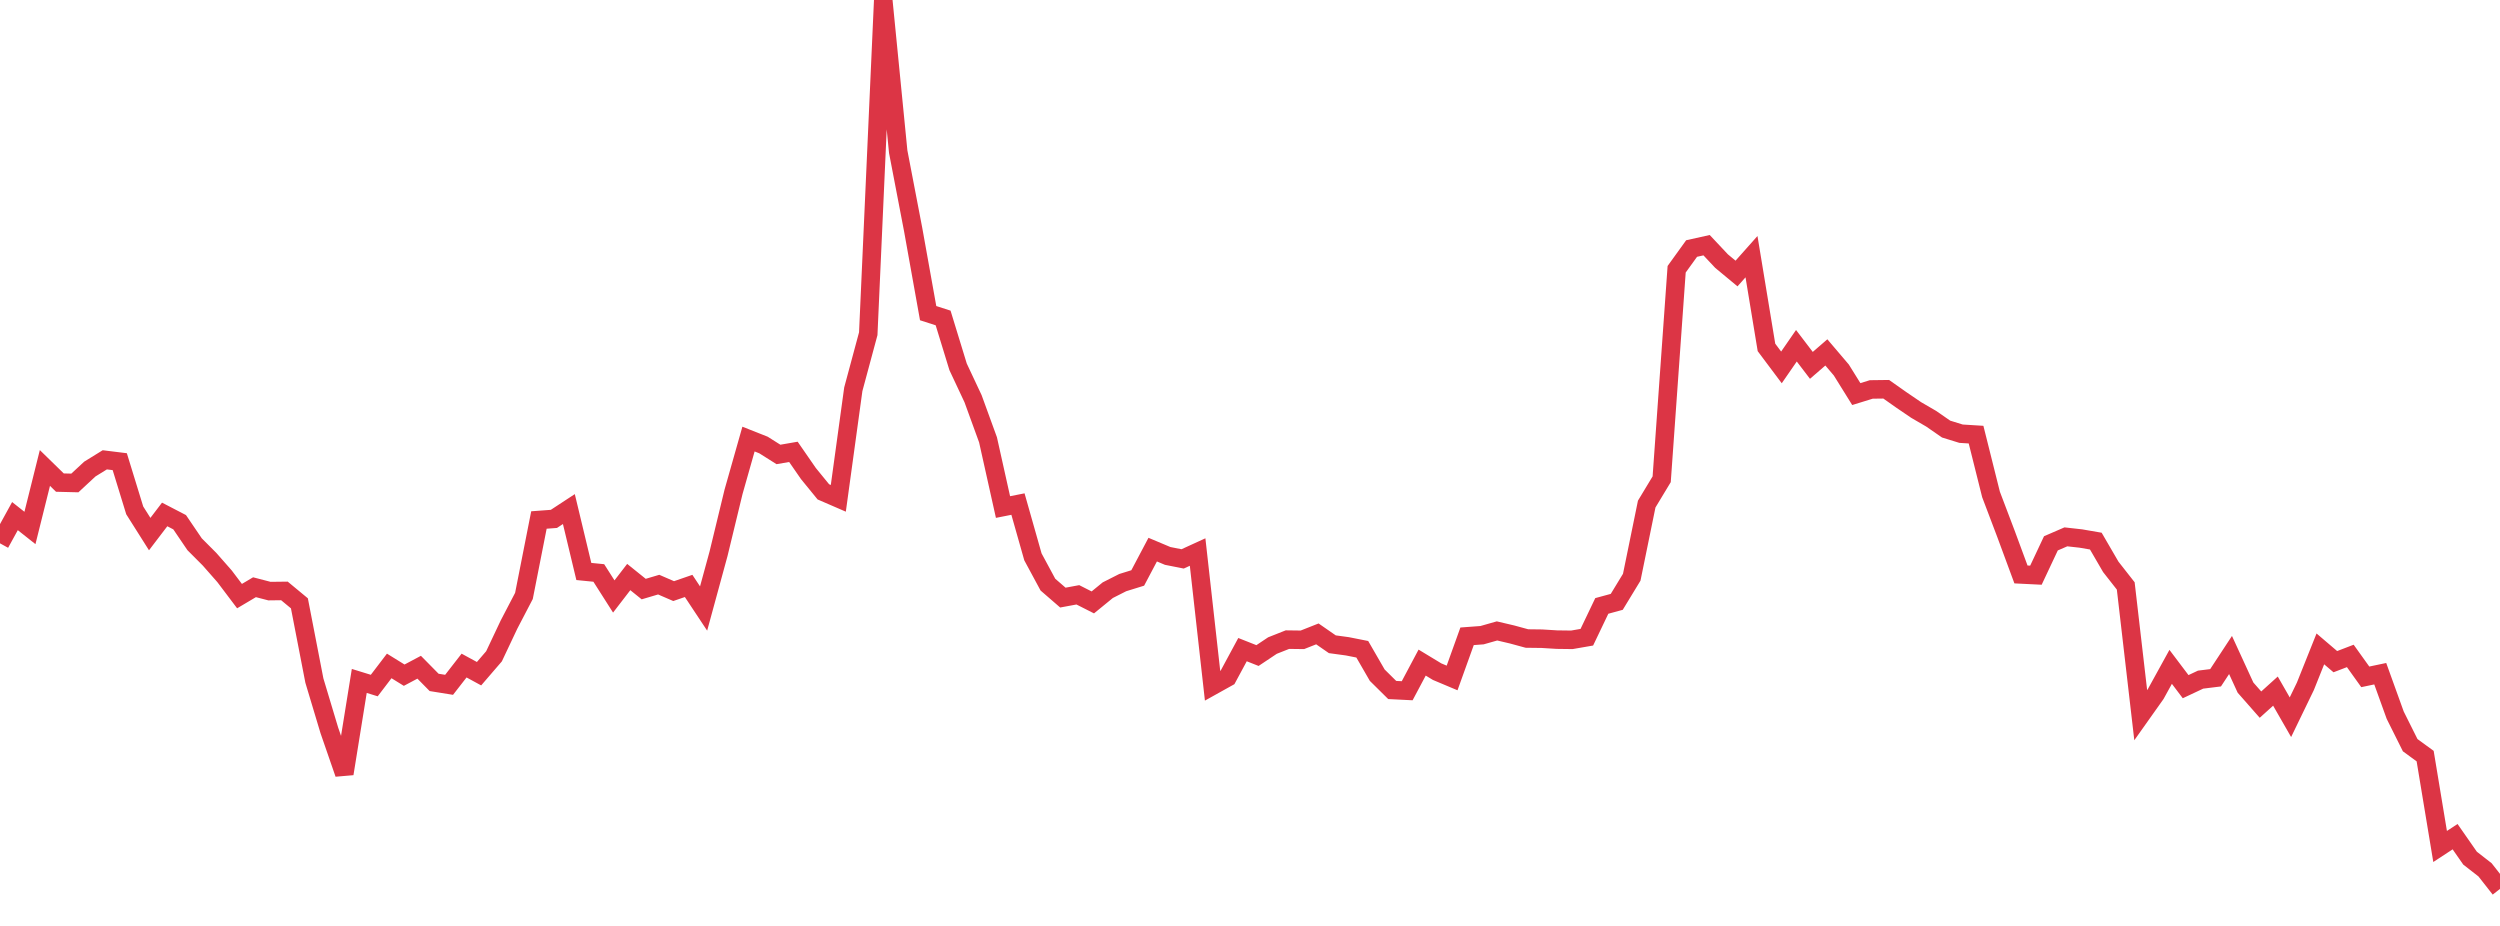 <?xml version="1.0" standalone="no"?>
<!DOCTYPE svg PUBLIC "-//W3C//DTD SVG 1.1//EN" "http://www.w3.org/Graphics/SVG/1.1/DTD/svg11.dtd">
<svg width="135" height="50" viewBox="0 0 135 50" preserveAspectRatio="none" class="sparkline" xmlns="http://www.w3.org/2000/svg"
xmlns:xlink="http://www.w3.org/1999/xlink"><path  class="sparkline--line" d="M 0 29.34 L 0 29.34 L 0.808 27.87 L 1.617 28.51 L 2.425 25.27 L 3.234 26.06 L 4.042 26.08 L 4.85 25.33 L 5.659 24.83 L 6.467 24.93 L 7.275 27.56 L 8.084 28.84 L 8.892 27.78 L 9.701 28.2 L 10.509 29.39 L 11.317 30.2 L 12.126 31.12 L 12.934 32.19 L 13.743 31.71 L 14.551 31.92 L 15.359 31.91 L 16.168 32.58 L 16.976 36.75 L 17.784 39.44 L 18.593 41.78 L 19.401 36.77 L 20.21 37.02 L 21.018 35.96 L 21.826 36.46 L 22.635 36.03 L 23.443 36.85 L 24.251 36.98 L 25.06 35.94 L 25.868 36.38 L 26.677 35.44 L 27.485 33.73 L 28.293 32.18 L 29.102 28.08 L 29.91 28.02 L 30.719 27.49 L 31.527 30.86 L 32.335 30.94 L 33.144 32.21 L 33.952 31.16 L 34.76 31.81 L 35.569 31.57 L 36.377 31.92 L 37.186 31.64 L 37.994 32.86 L 38.802 29.9 L 39.611 26.56 L 40.419 23.71 L 41.228 24.03 L 42.036 24.54 L 42.844 24.4 L 43.653 25.57 L 44.461 26.56 L 45.269 26.91 L 46.078 21.02 L 46.886 18.02 L 47.695 0 L 48.503 8.19 L 49.311 12.4 L 50.12 16.91 L 50.928 17.17 L 51.737 19.81 L 52.545 21.53 L 53.353 23.75 L 54.162 27.38 L 54.97 27.22 L 55.778 30.07 L 56.587 31.57 L 57.395 32.27 L 58.204 32.12 L 59.012 32.53 L 59.82 31.87 L 60.629 31.46 L 61.437 31.21 L 62.246 29.68 L 63.054 30.02 L 63.862 30.18 L 64.671 29.81 L 65.479 37.03 L 66.287 36.58 L 67.096 35.08 L 67.904 35.4 L 68.713 34.86 L 69.521 34.54 L 70.329 34.55 L 71.138 34.23 L 71.946 34.79 L 72.754 34.9 L 73.563 35.06 L 74.371 36.46 L 75.18 37.26 L 75.988 37.3 L 76.796 35.78 L 77.605 36.27 L 78.413 36.61 L 79.222 34.36 L 80.03 34.3 L 80.838 34.07 L 81.647 34.26 L 82.455 34.48 L 83.263 34.49 L 84.072 34.54 L 84.88 34.55 L 85.689 34.41 L 86.497 32.72 L 87.305 32.5 L 88.114 31.17 L 88.922 27.22 L 89.731 25.88 L 90.539 14.54 L 91.347 13.42 L 92.156 13.24 L 92.964 14.1 L 93.772 14.77 L 94.581 13.86 L 95.389 18.76 L 96.198 19.84 L 97.006 18.67 L 97.814 19.73 L 98.623 19.03 L 99.431 19.98 L 100.24 21.28 L 101.048 21.03 L 101.856 21.02 L 102.665 21.59 L 103.473 22.14 L 104.281 22.61 L 105.09 23.17 L 105.898 23.42 L 106.707 23.47 L 107.515 26.7 L 108.323 28.83 L 109.132 31.02 L 109.94 31.06 L 110.749 29.34 L 111.557 28.99 L 112.365 29.08 L 113.174 29.22 L 113.982 30.61 L 114.79 31.64 L 115.599 38.62 L 116.407 37.48 L 117.216 36.01 L 118.024 37.08 L 118.832 36.7 L 119.641 36.6 L 120.449 35.37 L 121.257 37.13 L 122.066 38.05 L 122.874 37.32 L 123.683 38.73 L 124.491 37.06 L 125.299 35.04 L 126.108 35.73 L 126.916 35.42 L 127.725 36.55 L 128.533 36.38 L 129.341 38.62 L 130.15 40.24 L 130.958 40.83 L 131.766 45.71 L 132.575 45.18 L 133.383 46.34 L 134.192 46.97 L 135 48" fill="none" stroke-width="1" stroke="#dc3545"></path></svg>